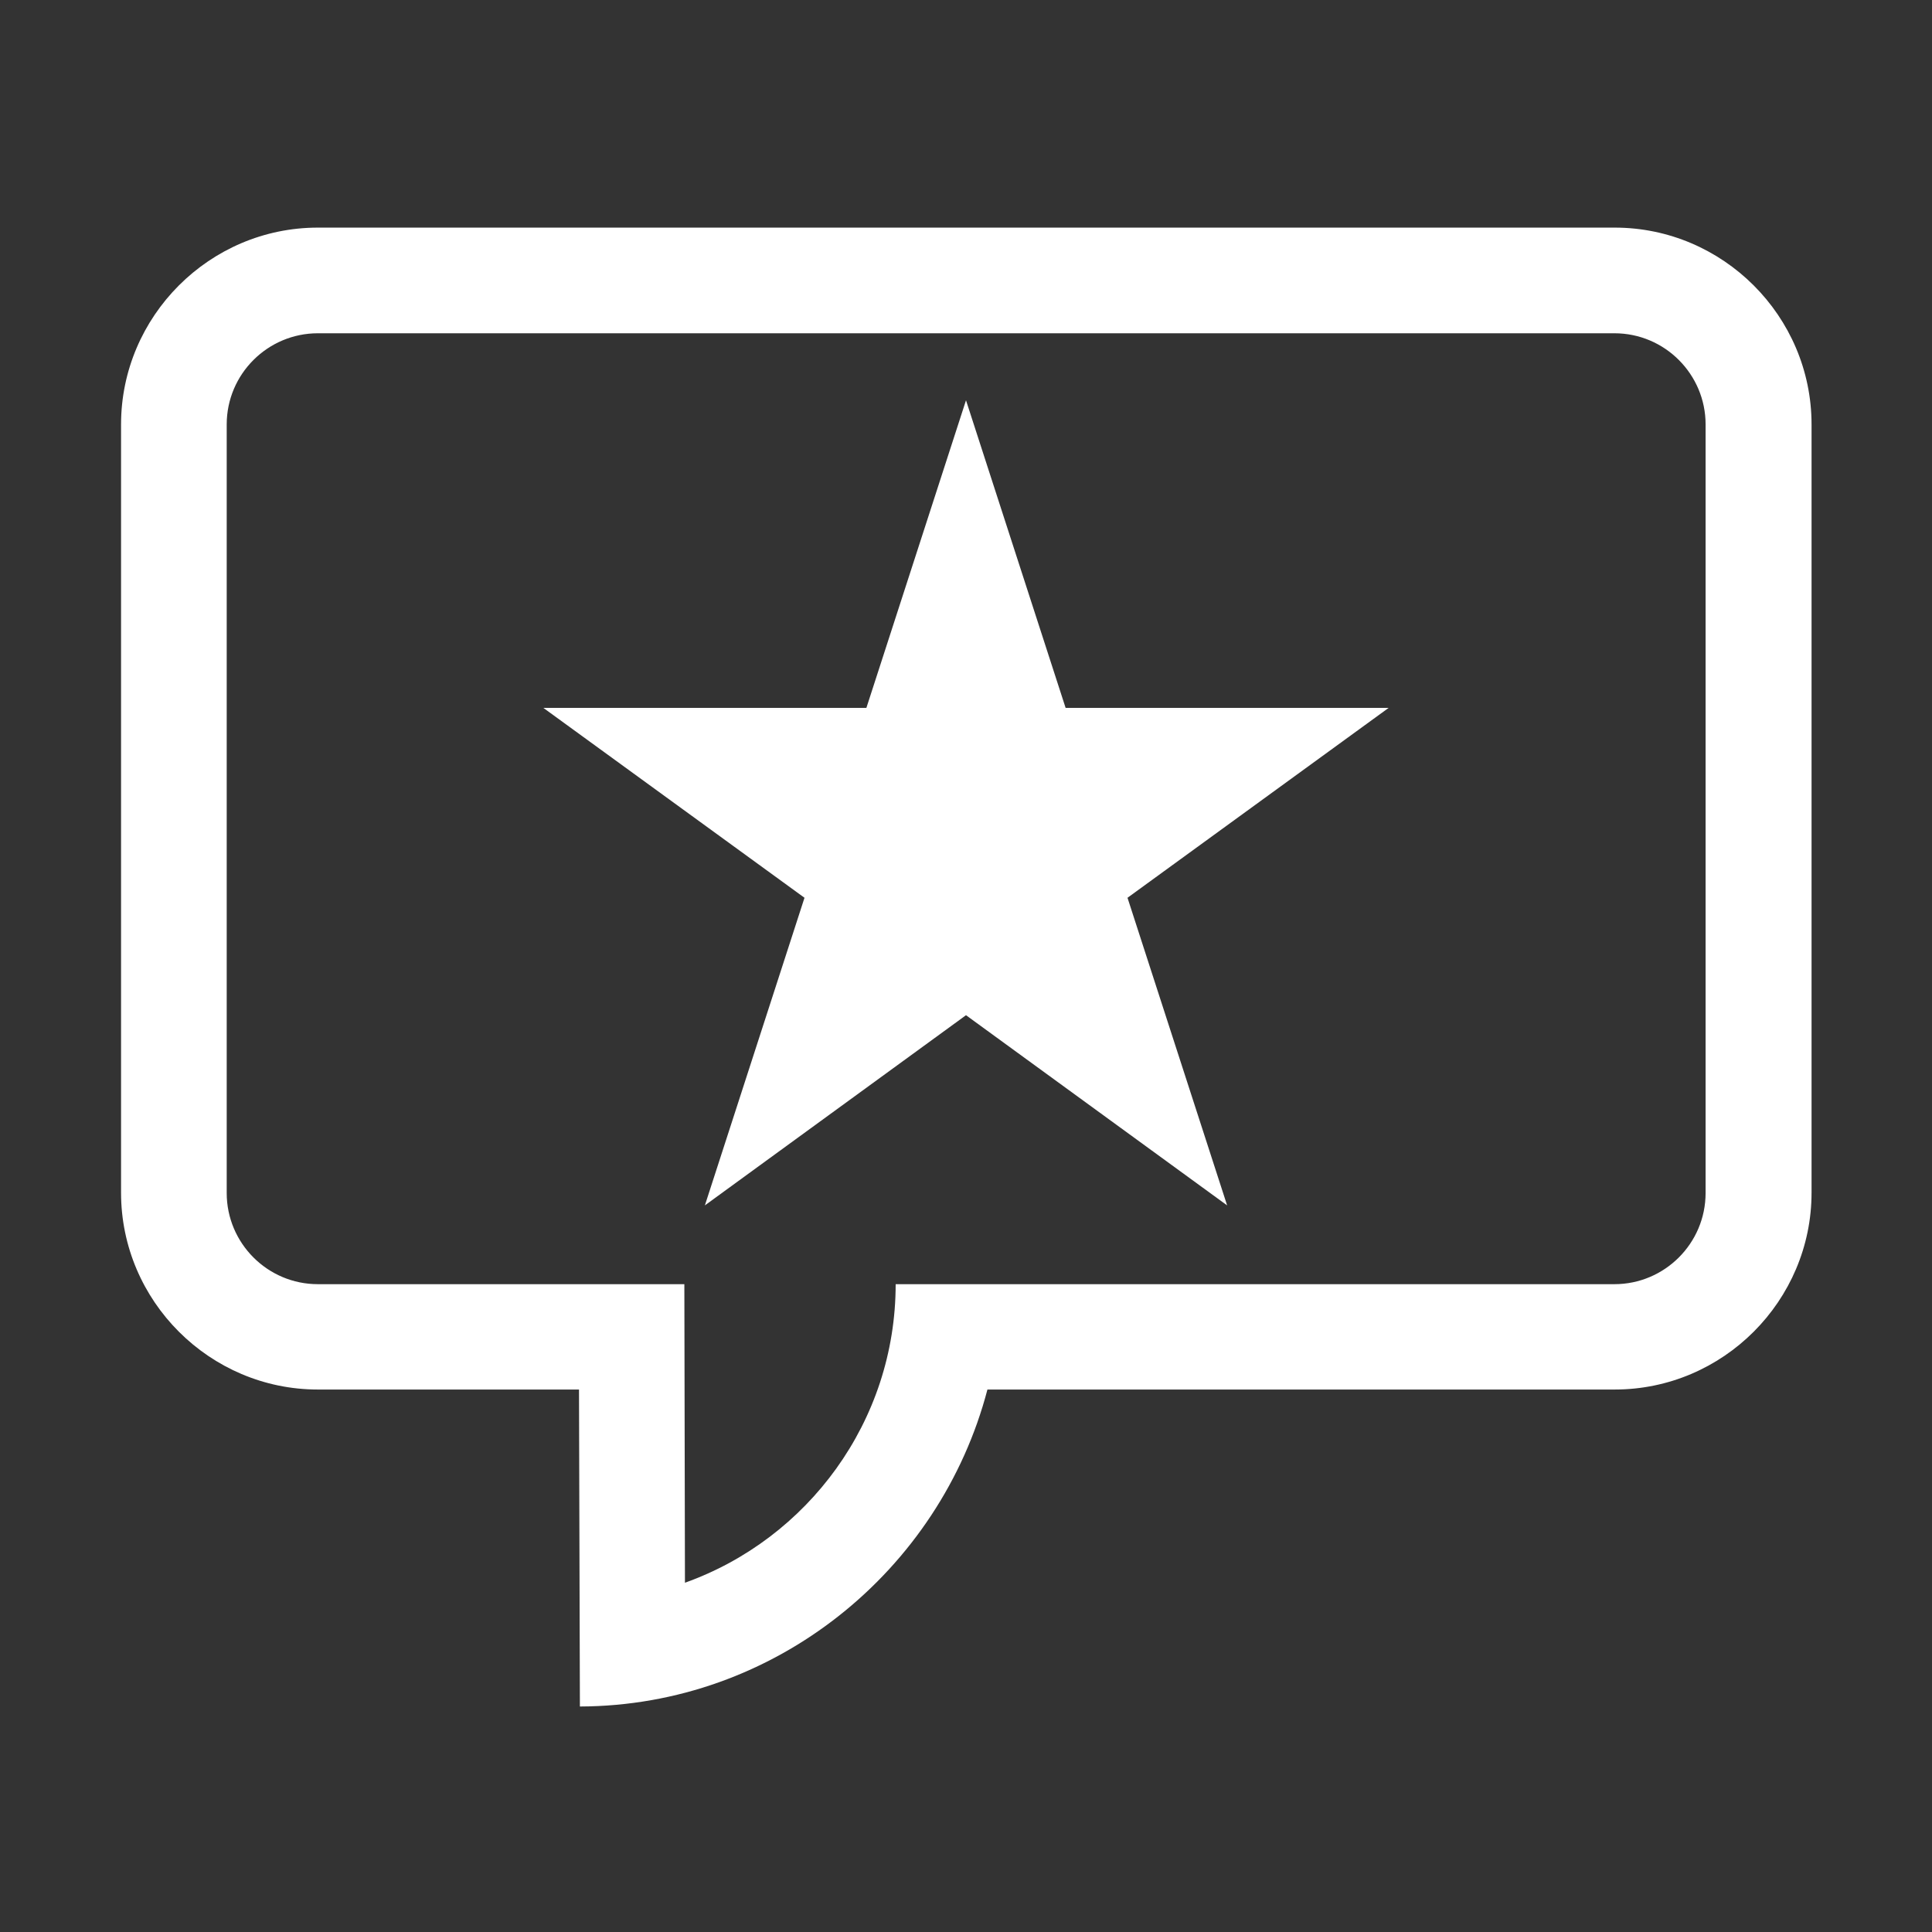 <svg data-name="Ebene 2" xmlns="http://www.w3.org/2000/svg" viewBox="0 0 64 64"><rect x="0" y="0" width="64" height="64" fill="#333333" stroke="none"/><path fill="none" d="M0 0h64v64H0z" data-name="Viewbox 64x64"/><g fill="#fff"><path d="M53.48 7.54H10.53c-3.59 0-6.52 2.94-6.52 6.52v25.45c0 3.59 2.94 6.52 6.52 6.52h8.65l.03 10.5c6.46-.02 11.93-4.5 13.5-10.5h20.78c3.59 0 6.52-2.94 6.52-6.52V14.06c0-3.59-2.94-6.52-6.52-6.52Zm3.02 31.98c0 1.67-1.36 3.02-3.02 3.02H29.67c0 4.55-2.92 8.44-6.98 9.89l-.02-9.89H10.53c-1.67 0-3.02-1.36-3.02-3.02V14.06c0-1.67 1.36-3.02 3.02-3.02h42.95c1.67 0 3.02 1.36 3.02 3.02v25.45Z"/><path d="M37.35 29.74 46 23.45H35.3L32 13.26l-3.3 10.19H18l8.65 6.29-3.3 10.19 8.65-6.3 8.65 6.3-3.3-10.19z"/></g></svg>